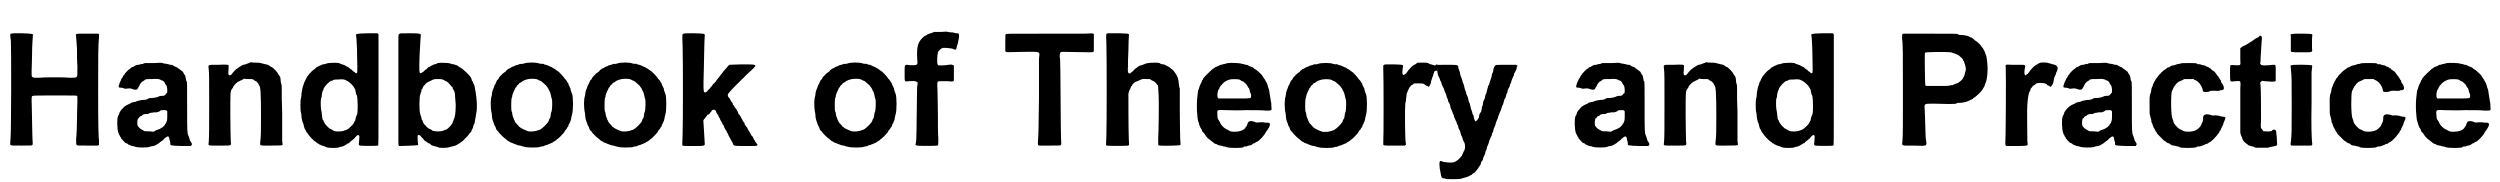 <?xml version='1.0' encoding='utf-8'?>
<svg xmlns="http://www.w3.org/2000/svg" xmlns:xlink="http://www.w3.org/1999/xlink" width="576px" height="42px" viewBox="0 0 5761 422" version="1.1">
<defs>
<path id="gl3077" d="M 12 9 C 10 10 10 12 12 26 C 13 40 13 241 11 253 C 10 267 10 266 12 267 C 13 268 18 268 37 268 C 60 268 60 268 61 267 C 63 265 63 267 62 253 C 62 249 61 229 61 210 C 61 192 60 171 60 166 C 60 155 60 153 63 153 C 63 152 86 152 114 152 C 162 152 164 152 165 153 C 166 154 166 154 166 165 C 166 170 165 190 165 208 C 165 226 164 246 163 252 C 163 267 163 265 165 267 C 166 268 166 268 188 268 C 201 268 211 268 212 268 C 213 268 214 268 215 267 C 215 267 216 266 216 266 C 216 263 216 260 216 257 C 215 250 214 228 214 147 C 214 51 214 41 216 16 C 216 15 216 12 216 10 C 216 10 215 10 214 9 C 213 9 210 9 189 9 C 160 9 162 8 163 16 C 163 19 164 31 165 43 C 165 54 165 73 166 85 C 166 108 166 108 164 109 C 162 111 162 111 147 111 C 139 110 124 110 113 110 C 102 110 87 110 79 111 C 58 111 60 112 60 94 C 60 88 61 71 61 57 C 61 33 63 15 63 12 C 64 11 63 10 61 10 C 59 8 16 7 12 9 z" fill="black"/><!-- width=226 height=275 -->
<path id="gl3078" d="M 72 3 C 71 3 69 4 68 4 C 67 5 66 6 64 5 C 63 5 61 6 60 6 C 58 7 57 7 55 7 C 52 7 48 9 47 10 C 47 10 45 11 44 12 C 42 12 40 13 40 13 C 40 14 38 15 37 16 C 33 18 28 24 25 27 C 25 28 24 30 23 30 C 23 30 22 31 21 33 C 21 34 19 36 19 37 C 18 38 16 40 16 42 C 15 44 14 47 13 48 C 13 49 12 52 11 54 C 10 59 10 60 16 60 C 19 60 21 61 22 61 C 23 62 24 63 31 62 C 37 61 39 62 42 63 C 49 66 54 65 55 61 C 55 60 57 59 57 58 C 58 57 58 55 59 54 C 60 51 65 45 67 45 C 68 45 69 43 70 43 C 72 40 75 40 88 40 C 100 39 105 40 108 42 C 108 43 110 43 111 43 C 115 45 117 47 118 51 C 119 52 120 54 121 55 C 122 57 123 60 123 67 C 123 72 123 72 121 73 C 120 75 118 76 118 77 C 115 79 113 79 109 79 C 106 79 104 80 102 81 C 100 82 93 84 84 84 C 81 84 79 85 78 86 C 77 87 75 87 72 88 C 64 88 56 90 53 91 C 52 92 49 93 47 93 C 43 94 40 94 38 96 C 37 97 35 98 34 98 C 32 99 30 100 28 101 C 27 102 25 103 25 103 C 24 103 18 110 16 112 C 16 112 15 114 14 115 C 13 116 12 118 12 120 C 12 121 10 124 9 126 C 6 133 7 158 10 165 C 11 167 12 170 13 171 C 13 172 14 174 15 174 C 15 174 16 175 16 177 C 17 178 21 183 25 187 C 26 187 28 189 30 189 C 31 190 33 192 34 192 C 36 193 39 194 41 195 C 43 195 48 196 50 197 C 56 199 77 199 82 197 C 84 196 88 195 91 195 C 94 194 97 193 98 192 C 99 191 101 190 103 189 C 105 188 106 187 106 186 C 107 186 108 185 109 184 C 110 184 114 181 116 178 C 124 171 127 171 128 179 C 128 181 129 184 130 186 C 130 187 130 189 130 190 C 130 194 131 194 156 195 C 163 195 171 195 178 195 C 178 194 179 194 179 193 C 181 192 180 189 178 186 C 177 185 175 182 175 180 C 174 177 173 173 172 171 C 169 165 169 160 169 106 C 169 57 169 48 168 45 C 167 45 166 42 166 39 C 165 36 165 33 165 33 C 164 32 159 24 159 23 C 156 21 151 17 151 17 C 151 17 150 16 148 15 C 147 14 145 12 143 12 C 141 11 138 10 137 9 C 135 7 134 7 132 7 C 130 7 128 7 127 6 C 126 6 123 5 122 5 C 121 5 118 4 115 4 C 111 2 111 2 93 3 C 83 3 73 3 72 3 M 121 113 C 122 114 123 114 123 115 C 123 118 123 123 123 126 C 123 136 122 138 121 139 C 121 141 120 143 118 144 C 118 146 117 147 116 148 C 115 148 114 149 114 150 C 114 150 112 151 112 152 C 111 152 109 153 108 154 C 107 155 105 156 104 156 C 102 157 99 158 96 159 C 95 160 93 161 91 162 C 88 162 85 161 81 161 C 72 161 71 161 69 160 C 68 159 66 158 64 157 C 61 156 55 150 54 147 C 53 142 54 131 56 131 C 57 131 58 130 58 129 C 59 127 61 126 61 126 C 63 126 64 125 65 124 C 66 122 70 121 75 121 C 77 121 79 121 80 120 C 81 119 84 118 86 118 C 88 118 90 118 91 117 C 93 117 96 117 99 117 C 103 116 105 115 106 114 C 108 112 109 112 114 112 C 116 112 119 112 119 112 C 120 112 121 112 121 113 z" fill="black"/><!-- width=192 height=210 -->
<path id="gl3328" d="M 101 19 C 97 21 93 22 91 22 C 90 22 88 23 87 24 C 87 24 85 25 82 27 C 81 28 78 29 78 30 C 78 30 77 31 76 31 C 73 33 65 42 63 45 C 62 46 60 47 58 46 C 56 45 56 42 57 32 C 57 27 57 24 57 23 C 56 22 54 21 33 22 C 7 22 10 21 11 33 C 12 40 12 55 12 108 C 12 171 12 187 11 201 C 10 210 7 209 36 209 C 66 209 63 210 62 199 C 62 195 61 169 61 141 C 61 87 61 84 64 79 C 65 78 66 76 67 75 C 68 70 77 61 82 60 C 83 59 86 58 88 57 C 90 56 91 55 93 54 C 96 55 99 55 102 55 C 111 55 112 55 114 56 C 115 57 117 58 118 59 C 120 60 122 61 122 61 C 122 62 123 63 124 63 C 124 64 126 65 126 66 C 126 67 127 69 128 70 C 131 73 132 90 132 142 C 132 176 132 188 130 202 C 130 210 128 209 155 209 C 178 209 181 209 182 207 C 182 207 182 202 181 199 C 181 194 181 168 181 132 C 180 112 180 93 180 73 C 180 69 179 66 178 63 C 177 51 177 51 175 48 C 174 47 173 45 172 44 C 171 40 160 28 156 27 C 154 26 152 25 151 24 C 149 22 147 22 144 21 C 141 21 137 19 135 19 C 132 18 130 17 120 17 C 116 17 112 17 108 16 C 106 18 103 18 101 19 z" fill="black"/><!-- width=190 height=216 -->
<path id="gl3329" d="M 159 1 C 133 2 133 2 133 6 C 135 13 136 62 136 80 C 136 91 136 91 135 93 C 134 94 134 94 132 93 C 132 93 130 92 130 91 C 130 91 129 91 128 90 C 127 89 125 88 125 88 C 125 87 124 86 123 85 C 121 85 120 84 118 82 C 117 81 115 79 114 79 C 112 78 111 78 110 77 C 109 76 105 74 98 72 C 97 72 95 71 94 70 C 91 69 70 69 65 71 C 63 72 59 73 56 73 C 52 75 49 76 47 77 C 45 78 44 79 43 79 C 43 79 42 80 40 81 C 39 82 37 84 37 84 C 29 89 19 101 17 107 C 16 108 15 111 15 112 C 14 112 13 115 12 118 C 12 120 10 123 10 124 C 9 126 9 130 7 138 C 7 144 6 151 5 153 C 4 157 4 177 5 183 C 6 185 7 192 7 197 C 9 205 9 207 10 208 C 11 210 12 213 12 215 C 13 217 13 220 14 222 C 15 222 16 225 17 227 C 18 229 19 231 19 231 C 20 231 21 232 21 233 C 23 237 35 250 39 252 C 40 253 41 253 42 254 C 42 255 43 256 45 256 C 47 258 49 259 50 259 C 51 260 54 261 57 262 C 59 262 63 264 65 265 C 70 267 91 267 94 265 C 95 264 97 264 97 264 C 100 264 108 261 109 259 C 110 259 112 258 114 256 C 116 256 118 255 118 254 C 118 253 120 252 121 251 C 124 249 130 244 132 241 C 135 237 139 235 140 238 C 141 240 141 239 140 252 C 139 259 139 260 142 261 C 145 262 183 262 184 261 C 185 261 185 250 185 132 C 185 89 185 46 185 3 C 184 3 184 3 184 2 C 183 1 182 1 182 1 C 181 1 171 1 159 1 M 105 108 C 109 109 116 113 118 115 C 125 121 127 124 128 126 C 129 127 130 129 130 130 C 131 130 132 133 132 136 C 133 139 133 143 135 145 C 137 153 138 184 135 190 C 134 191 133 195 132 198 C 132 201 131 204 130 204 C 130 205 129 207 128 208 C 127 211 126 212 121 217 C 117 221 114 223 112 224 C 110 225 107 226 106 226 C 102 229 85 229 82 227 C 79 225 78 225 75 223 C 70 222 60 210 59 207 C 58 205 58 204 57 202 C 55 201 55 198 54 190 C 54 187 53 181 52 177 C 51 168 51 157 52 152 C 53 151 54 146 54 142 C 55 136 56 133 57 133 C 57 133 58 131 58 129 C 61 123 70 113 76 111 C 77 111 79 111 79 110 C 82 108 84 108 93 108 C 99 107 103 108 105 108 z" fill="black"/><!-- width=218 height=300 -->
<path id="gl3330" d="M 39 3 C 37 4 37 4 37 15 C 37 27 37 235 37 249 C 37 259 37 261 39 262 C 42 262 80 261 82 260 C 82 260 82 259 83 259 C 83 257 82 255 82 252 C 81 238 81 235 86 237 C 88 238 89 239 90 241 C 92 243 94 244 97 249 C 99 250 102 252 103 253 C 105 255 107 256 109 256 C 110 257 112 258 112 259 C 114 261 120 262 123 263 C 124 263 127 264 129 265 C 133 267 151 267 157 264 C 160 264 164 262 166 262 C 169 261 172 260 173 259 C 174 258 177 257 178 256 C 178 256 180 255 181 254 C 182 253 184 252 185 251 C 186 250 187 250 187 249 C 188 249 189 248 189 247 C 191 246 201 235 201 234 C 201 233 202 232 203 232 C 204 231 205 229 206 228 C 207 226 207 223 208 223 C 209 222 210 219 210 217 C 211 214 212 211 213 210 C 214 208 214 207 214 205 C 215 199 217 191 217 187 C 220 178 219 155 216 138 C 214 129 214 124 213 122 C 212 120 211 117 210 116 C 210 114 208 111 207 110 C 207 108 206 107 206 106 C 206 102 186 82 178 79 C 177 78 175 77 174 76 C 173 75 170 75 166 73 C 163 73 159 72 157 71 C 152 69 131 69 128 70 C 127 71 123 73 120 73 C 115 75 113 76 112 77 C 111 78 109 79 108 79 C 107 79 105 81 105 81 C 104 82 102 84 101 85 C 99 85 98 87 97 88 C 97 89 94 90 90 93 C 85 95 85 91 86 54 C 87 41 88 12 89 6 C 89 2 88 1 63 1 C 40 1 40 1 39 3 M 142 109 C 143 110 145 111 147 112 C 150 112 157 120 159 123 C 160 124 160 125 162 125 C 162 126 163 127 163 129 C 163 130 165 132 166 134 C 167 137 168 139 168 144 C 168 147 169 153 169 157 C 171 170 169 196 165 201 C 165 202 164 205 163 206 C 163 211 152 222 148 224 C 147 224 144 225 142 226 C 136 229 121 229 115 226 C 115 225 112 224 111 223 C 109 223 103 219 101 216 C 100 215 99 213 97 212 C 96 211 95 208 94 207 C 94 205 93 204 93 203 C 91 202 91 201 90 195 C 89 193 88 190 88 189 C 85 184 85 147 88 142 C 88 141 89 138 90 136 C 90 133 91 130 92 130 C 93 129 94 127 94 125 C 96 123 97 122 100 118 C 103 115 107 113 112 111 C 119 107 120 107 130 107 C 138 107 139 108 142 109 z" fill="black"/><!-- width=228 height=300 -->
<path id="gl3331" d="M 90 9 C 87 10 84 10 83 10 C 82 10 81 10 80 10 C 79 11 77 12 75 12 C 73 13 70 13 69 14 C 68 15 66 16 64 16 C 62 17 60 18 59 19 C 58 19 56 21 54 21 C 53 22 51 24 50 24 C 49 25 48 27 48 27 C 48 27 45 29 41 32 C 33 40 32 41 31 44 C 30 46 29 47 28 47 C 28 47 27 48 26 51 C 25 53 24 55 24 56 C 23 57 22 59 21 61 C 21 63 19 66 19 67 C 18 69 17 72 16 76 C 16 79 15 83 15 84 C 12 91 12 112 15 124 C 15 126 16 131 16 135 C 17 139 18 143 19 145 C 20 147 21 150 21 151 C 22 153 23 155 24 156 C 24 157 25 160 26 162 C 27 163 28 165 28 165 C 30 165 30 166 31 168 C 33 171 45 183 48 184 C 49 186 51 186 51 187 C 51 187 52 188 54 189 C 55 189 57 190 59 192 C 60 192 63 193 65 194 C 67 195 69 196 70 196 C 72 197 77 199 81 199 C 86 201 91 202 92 202 C 96 204 124 204 127 202 C 129 201 130 201 131 201 C 132 201 134 201 136 200 C 137 199 139 198 141 198 C 142 198 145 197 146 196 C 147 196 150 195 151 194 C 153 193 155 193 156 192 C 156 192 157 190 159 190 C 161 189 163 187 165 186 C 165 185 166 184 167 184 C 168 184 170 181 174 178 C 181 170 183 169 184 166 C 184 165 186 163 186 163 C 187 162 189 160 189 159 C 190 157 191 156 191 156 C 192 156 193 153 193 151 C 195 148 196 146 196 145 C 197 144 198 141 199 137 C 199 133 201 129 201 127 C 204 120 204 85 201 79 C 200 77 199 73 198 71 C 198 68 197 65 196 64 C 195 63 195 61 193 58 C 193 57 192 54 192 54 C 191 54 190 52 189 50 C 188 48 187 47 186 46 C 186 46 185 45 184 44 C 183 42 180 38 175 33 C 170 28 169 27 167 26 C 166 25 165 25 164 24 C 164 24 162 22 160 21 C 159 21 156 19 155 18 C 154 18 153 17 153 17 C 152 17 150 16 148 15 C 147 14 143 13 141 12 C 138 12 136 11 135 10 C 134 10 133 9 131 10 C 130 10 127 9 125 9 C 120 6 96 6 90 9 M 118 45 C 120 46 122 46 123 47 C 123 47 125 48 127 49 C 129 49 131 51 132 52 C 136 55 142 61 142 61 C 142 62 143 63 144 64 C 145 65 146 67 147 69 C 147 70 148 72 149 73 C 150 75 151 77 152 82 C 153 85 153 89 154 90 C 156 94 155 114 154 119 C 153 121 152 124 152 126 C 151 132 151 135 149 137 C 148 138 147 140 147 142 C 145 147 133 159 127 162 C 127 162 125 163 124 163 C 118 166 103 168 97 165 C 90 162 85 160 84 159 C 82 158 81 157 80 156 C 79 156 78 155 78 155 C 78 154 77 153 75 151 C 71 147 69 145 68 141 C 67 140 66 138 66 136 C 65 135 64 132 63 128 C 63 124 62 120 61 120 C 60 118 60 94 61 90 C 62 88 63 84 63 82 C 64 79 65 76 66 74 C 67 72 68 70 69 68 C 69 67 70 64 72 64 C 72 63 73 62 73 61 C 73 61 74 60 75 59 C 76 58 78 57 78 56 C 78 55 79 55 80 54 C 81 54 83 52 84 52 C 84 51 91 47 96 46 C 101 44 113 44 118 45 z" fill="black"/><!-- width=216 height=211 -->
<path id="gl3331" d="M 90 9 C 87 10 84 10 83 10 C 82 10 81 10 80 10 C 79 11 77 12 75 12 C 73 13 70 13 69 14 C 68 15 66 16 64 16 C 62 17 60 18 59 19 C 58 19 56 21 54 21 C 53 22 51 24 50 24 C 49 25 48 27 48 27 C 48 27 45 29 41 32 C 33 40 32 41 31 44 C 30 46 29 47 28 47 C 28 47 27 48 26 51 C 25 53 24 55 24 56 C 23 57 22 59 21 61 C 21 63 19 66 19 67 C 18 69 17 72 16 76 C 16 79 15 83 15 84 C 12 91 12 112 15 124 C 15 126 16 131 16 135 C 17 139 18 143 19 145 C 20 147 21 150 21 151 C 22 153 23 155 24 156 C 24 157 25 160 26 162 C 27 163 28 165 28 165 C 30 165 30 166 31 168 C 33 171 45 183 48 184 C 49 186 51 186 51 187 C 51 187 52 188 54 189 C 55 189 57 190 59 192 C 60 192 63 193 65 194 C 67 195 69 196 70 196 C 72 197 77 199 81 199 C 86 201 91 202 92 202 C 96 204 124 204 127 202 C 129 201 130 201 131 201 C 132 201 134 201 136 200 C 137 199 139 198 141 198 C 142 198 145 197 146 196 C 147 196 150 195 151 194 C 153 193 155 193 156 192 C 156 192 157 190 159 190 C 161 189 163 187 165 186 C 165 185 166 184 167 184 C 168 184 170 181 174 178 C 181 170 183 169 184 166 C 184 165 186 163 186 163 C 187 162 189 160 189 159 C 190 157 191 156 191 156 C 192 156 193 153 193 151 C 195 148 196 146 196 145 C 197 144 198 141 199 137 C 199 133 201 129 201 127 C 204 120 204 85 201 79 C 200 77 199 73 198 71 C 198 68 197 65 196 64 C 195 63 195 61 193 58 C 193 57 192 54 192 54 C 191 54 190 52 189 50 C 188 48 187 47 186 46 C 186 46 185 45 184 44 C 183 42 180 38 175 33 C 170 28 169 27 167 26 C 166 25 165 25 164 24 C 164 24 162 22 160 21 C 159 21 156 19 155 18 C 154 18 153 17 153 17 C 152 17 150 16 148 15 C 147 14 143 13 141 12 C 138 12 136 11 135 10 C 134 10 133 9 131 10 C 130 10 127 9 125 9 C 120 6 96 6 90 9 M 118 45 C 120 46 122 46 123 47 C 123 47 125 48 127 49 C 129 49 131 51 132 52 C 136 55 142 61 142 61 C 142 62 143 63 144 64 C 145 65 146 67 147 69 C 147 70 148 72 149 73 C 150 75 151 77 152 82 C 153 85 153 89 154 90 C 156 94 155 114 154 119 C 153 121 152 124 152 126 C 151 132 151 135 149 137 C 148 138 147 140 147 142 C 145 147 133 159 127 162 C 127 162 125 163 124 163 C 118 166 103 168 97 165 C 90 162 85 160 84 159 C 82 158 81 157 80 156 C 79 156 78 155 78 155 C 78 154 77 153 75 151 C 71 147 69 145 68 141 C 67 140 66 138 66 136 C 65 135 64 132 63 128 C 63 124 62 120 61 120 C 60 118 60 94 61 90 C 62 88 63 84 63 82 C 64 79 65 76 66 74 C 67 72 68 70 69 68 C 69 67 70 64 72 64 C 72 63 73 62 73 61 C 73 61 74 60 75 59 C 76 58 78 57 78 56 C 78 55 79 55 80 54 C 81 54 83 52 84 52 C 84 51 91 47 96 46 C 101 44 113 44 118 45 z" fill="black"/><!-- width=216 height=211 -->
<path id="gl3332" d="M 57 2 C 54 3 54 4 55 30 C 56 62 56 205 55 235 C 54 259 54 260 55 261 C 57 262 60 262 80 262 C 109 262 107 262 106 252 C 106 246 103 207 103 203 C 103 202 104 201 108 196 C 111 193 112 191 112 190 C 112 190 114 189 115 189 C 117 188 118 187 118 186 C 118 186 119 184 120 184 C 120 184 121 183 122 181 C 123 179 124 178 127 178 C 131 178 132 180 133 184 C 134 186 135 188 136 189 C 136 189 138 190 138 193 C 139 195 140 197 141 198 C 141 198 142 199 142 201 C 143 202 144 205 145 206 C 146 207 147 209 147 210 C 148 212 148 213 150 214 C 150 215 151 217 152 220 C 153 222 154 223 154 224 C 155 225 156 226 157 228 C 157 231 159 232 159 232 C 160 233 160 235 161 237 C 162 238 163 240 163 241 C 164 242 165 244 166 246 C 167 248 168 250 168 250 C 169 251 170 253 171 255 C 173 262 172 262 202 262 C 225 262 226 262 227 261 C 229 259 229 259 227 257 C 226 256 225 254 224 253 C 223 252 222 250 222 249 C 221 248 219 246 219 244 C 218 242 217 240 217 240 C 216 240 215 238 214 237 C 212 232 208 227 207 225 C 207 224 205 222 205 220 C 204 219 202 217 202 217 C 201 216 201 214 199 213 C 199 211 198 209 198 208 C 196 207 194 204 190 195 C 189 193 187 191 187 190 C 186 190 185 189 184 187 C 184 186 183 184 183 183 C 182 182 181 180 180 178 C 180 177 178 175 178 175 C 177 175 176 172 175 171 C 174 169 173 167 172 167 C 172 167 171 165 171 163 C 170 162 168 159 167 158 C 166 156 165 154 165 154 C 165 153 164 152 163 151 C 160 148 159 145 160 142 C 160 141 169 130 194 106 C 196 105 198 102 198 102 C 200 100 206 94 216 85 C 228 73 229 73 191 73 C 181 73 172 74 163 74 C 162 75 161 76 160 77 C 159 79 157 80 157 81 C 157 81 156 82 154 84 C 153 86 150 88 149 90 C 148 91 145 96 142 99 C 140 102 138 105 137 105 C 137 106 136 107 135 108 C 135 108 133 109 133 111 C 132 112 131 114 130 114 C 130 114 129 115 129 116 C 128 117 127 118 126 118 C 126 118 125 120 124 121 C 123 123 123 124 122 124 C 121 124 120 125 120 126 C 119 127 118 129 117 130 C 115 131 114 133 113 134 C 110 138 106 139 105 137 C 103 135 103 123 104 90 C 104 78 105 57 105 43 C 105 28 106 14 106 11 C 107 1 109 2 81 1 C 69 1 58 1 57 2 z" fill="black"/><!-- width=235 height=295 -->
<path id="gl3331" d="M 90 9 C 87 10 84 10 83 10 C 82 10 81 10 80 10 C 79 11 77 12 75 12 C 73 13 70 13 69 14 C 68 15 66 16 64 16 C 62 17 60 18 59 19 C 58 19 56 21 54 21 C 53 22 51 24 50 24 C 49 25 48 27 48 27 C 48 27 45 29 41 32 C 33 40 32 41 31 44 C 30 46 29 47 28 47 C 28 47 27 48 26 51 C 25 53 24 55 24 56 C 23 57 22 59 21 61 C 21 63 19 66 19 67 C 18 69 17 72 16 76 C 16 79 15 83 15 84 C 12 91 12 112 15 124 C 15 126 16 131 16 135 C 17 139 18 143 19 145 C 20 147 21 150 21 151 C 22 153 23 155 24 156 C 24 157 25 160 26 162 C 27 163 28 165 28 165 C 30 165 30 166 31 168 C 33 171 45 183 48 184 C 49 186 51 186 51 187 C 51 187 52 188 54 189 C 55 189 57 190 59 192 C 60 192 63 193 65 194 C 67 195 69 196 70 196 C 72 197 77 199 81 199 C 86 201 91 202 92 202 C 96 204 124 204 127 202 C 129 201 130 201 131 201 C 132 201 134 201 136 200 C 137 199 139 198 141 198 C 142 198 145 197 146 196 C 147 196 150 195 151 194 C 153 193 155 193 156 192 C 156 192 157 190 159 190 C 161 189 163 187 165 186 C 165 185 166 184 167 184 C 168 184 170 181 174 178 C 181 170 183 169 184 166 C 184 165 186 163 186 163 C 187 162 189 160 189 159 C 190 157 191 156 191 156 C 192 156 193 153 193 151 C 195 148 196 146 196 145 C 197 144 198 141 199 137 C 199 133 201 129 201 127 C 204 120 204 85 201 79 C 200 77 199 73 198 71 C 198 68 197 65 196 64 C 195 63 195 61 193 58 C 193 57 192 54 192 54 C 191 54 190 52 189 50 C 188 48 187 47 186 46 C 186 46 185 45 184 44 C 183 42 180 38 175 33 C 170 28 169 27 167 26 C 166 25 165 25 164 24 C 164 24 162 22 160 21 C 159 21 156 19 155 18 C 154 18 153 17 153 17 C 152 17 150 16 148 15 C 147 14 143 13 141 12 C 138 12 136 11 135 10 C 134 10 133 9 131 10 C 130 10 127 9 125 9 C 120 6 96 6 90 9 M 118 45 C 120 46 122 46 123 47 C 123 47 125 48 127 49 C 129 49 131 51 132 52 C 136 55 142 61 142 61 C 142 62 143 63 144 64 C 145 65 146 67 147 69 C 147 70 148 72 149 73 C 150 75 151 77 152 82 C 153 85 153 89 154 90 C 156 94 155 114 154 119 C 153 121 152 124 152 126 C 151 132 151 135 149 137 C 148 138 147 140 147 142 C 145 147 133 159 127 162 C 127 162 125 163 124 163 C 118 166 103 168 97 165 C 90 162 85 160 84 159 C 82 158 81 157 80 156 C 79 156 78 155 78 155 C 78 154 77 153 75 151 C 71 147 69 145 68 141 C 67 140 66 138 66 136 C 65 135 64 132 63 128 C 63 124 62 120 61 120 C 60 118 60 94 61 90 C 62 88 63 84 63 82 C 64 79 65 76 66 74 C 67 72 68 70 69 68 C 69 67 70 64 72 64 C 72 63 73 62 73 61 C 73 61 74 60 75 59 C 76 58 78 57 78 56 C 78 55 79 55 80 54 C 81 54 83 52 84 52 C 84 51 91 47 96 46 C 101 44 113 44 118 45 z" fill="black"/><!-- width=216 height=211 -->
<path id="gl3333" d="M 99 34 C 89 34 84 34 83 34 C 82 35 78 36 75 37 C 70 39 68 39 66 41 C 64 42 63 43 62 43 C 61 43 59 46 56 48 C 45 59 43 69 44 95 C 45 103 45 108 44 108 C 43 111 40 111 28 111 C 14 109 15 108 15 129 C 15 151 14 149 25 148 C 39 147 42 148 43 150 C 44 150 45 150 45 151 C 45 154 45 157 44 160 C 44 166 43 194 43 223 C 43 252 42 279 42 282 C 42 285 41 289 41 291 C 41 293 40 294 40 295 C 41 296 42 296 43 297 C 45 298 88 298 91 297 C 93 297 93 295 93 280 C 92 273 92 247 92 225 C 92 202 91 177 91 168 C 90 147 90 148 99 148 C 102 148 109 148 115 148 C 125 149 126 149 127 148 C 128 147 129 147 129 147 C 129 141 129 135 129 129 C 129 123 129 118 129 112 C 129 111 127 111 127 111 C 124 109 124 109 109 111 C 93 112 92 112 91 108 C 90 105 90 91 92 81 C 93 78 99 72 103 71 C 107 70 124 72 127 73 C 133 77 135 75 136 67 C 137 64 138 61 138 61 C 138 60 141 48 141 45 C 141 39 141 37 136 37 C 134 37 132 37 130 36 C 129 36 127 35 126 35 C 123 35 121 35 115 34 C 115 33 107 33 99 34 z" fill="black"/><!-- width=148 height=304 -->
<path id="gl3334" d="M 192 78 C 181 78 138 78 93 78 C 18 78 13 78 12 79 C 10 79 10 81 10 99 C 10 106 10 112 10 119 C 11 119 12 120 12 120 C 13 121 16 121 55 120 C 93 120 90 118 88 136 C 88 144 88 177 88 228 C 87 292 87 310 86 321 C 85 336 85 336 89 337 C 90 337 101 337 114 337 C 136 337 137 337 138 336 C 140 334 140 336 139 319 C 139 313 138 274 138 225 C 138 179 137 141 137 140 C 137 139 137 135 136 131 C 136 122 137 121 141 120 C 143 120 194 121 206 121 C 211 121 212 121 213 120 C 214 120 214 120 215 119 C 215 112 215 106 215 99 C 215 93 215 86 215 79 C 215 79 214 79 214 78 C 212 77 211 77 192 78 z" fill="black"/><!-- width=226 height=344 -->
<path id="gl3335" d="M 32 1 C 27 2 27 1 28 23 C 29 48 29 215 28 240 C 27 259 27 259 28 261 C 30 262 78 262 79 261 C 81 259 81 259 80 247 C 79 228 79 147 79 141 C 81 135 81 132 82 132 C 82 132 83 130 84 128 C 85 126 85 123 87 123 C 87 122 88 120 89 119 C 90 118 90 117 91 117 C 92 117 93 115 94 114 C 96 114 99 112 102 111 C 111 107 111 106 120 107 C 123 107 126 107 129 107 C 130 108 132 109 133 110 C 139 112 142 115 144 118 C 145 119 146 121 147 121 C 148 123 148 130 149 145 C 150 161 149 229 148 244 C 148 261 147 261 152 261 C 157 262 198 261 199 260 C 200 259 200 258 199 248 C 199 241 198 218 198 184 C 198 152 198 131 198 129 C 197 127 196 123 196 120 C 195 106 192 99 188 94 C 187 93 186 91 186 91 C 185 88 176 81 173 79 C 172 79 171 78 169 77 C 168 76 165 75 161 73 C 157 73 153 72 151 70 C 144 68 120 69 115 73 C 114 73 112 74 110 75 C 108 75 106 76 105 76 C 104 77 102 78 100 79 C 99 81 97 82 96 82 C 96 83 94 84 93 85 C 92 85 91 86 91 87 C 91 88 90 88 89 89 C 88 90 87 91 85 92 C 84 94 84 94 82 94 C 78 94 77 91 78 78 C 78 73 78 57 79 41 C 79 25 80 10 80 8 C 81 1 82 2 56 1 C 44 1 33 1 32 1 z" fill="black"/><!-- width=207 height=285 -->
<path id="gl3336" d="M 89 9 C 87 9 85 10 84 10 C 83 11 81 11 80 11 C 79 11 77 12 76 12 C 75 13 73 13 71 13 C 69 14 67 15 66 16 C 64 16 62 18 60 18 C 58 19 57 20 56 21 C 56 21 55 22 54 22 C 52 24 50 25 42 33 C 36 39 33 42 31 45 C 31 46 30 48 30 48 C 29 48 28 50 28 52 C 27 54 25 57 25 58 C 24 59 23 61 23 63 C 22 65 21 68 21 69 C 19 73 19 74 18 84 C 15 105 17 137 20 145 C 21 147 22 150 22 152 C 23 154 24 157 25 159 C 27 161 28 163 28 164 C 28 165 28 166 29 167 C 30 168 31 170 33 171 C 37 178 40 182 47 187 C 51 190 58 196 59 196 C 60 196 62 196 64 198 C 66 199 69 200 71 200 C 73 200 75 201 76 201 C 76 202 78 202 79 202 C 81 202 84 203 87 204 C 93 206 120 206 124 204 C 125 202 127 202 128 202 C 130 202 131 202 132 202 C 132 201 135 201 136 200 C 140 200 142 199 144 198 C 145 196 148 195 148 195 C 150 195 151 194 152 193 C 153 192 154 192 156 191 C 161 189 174 175 176 169 C 177 168 178 166 178 166 C 179 166 180 163 181 162 C 182 160 184 157 184 157 C 187 151 186 147 181 147 C 180 147 177 147 175 147 C 172 146 170 146 163 146 C 155 147 154 147 150 145 C 143 142 136 143 135 147 C 134 148 133 150 133 152 C 132 153 132 155 131 156 C 130 156 129 157 129 159 C 124 165 115 168 104 168 C 96 168 93 167 91 165 C 90 165 88 164 87 163 C 83 162 76 156 74 153 C 73 152 72 150 72 150 C 71 149 70 147 70 146 C 69 145 68 142 67 141 C 65 139 64 137 64 128 C 63 117 63 117 83 118 C 91 118 112 119 130 118 C 148 118 169 118 175 119 C 191 119 190 120 189 109 C 189 105 189 100 188 99 C 187 94 187 90 185 80 C 184 75 184 70 183 69 C 182 67 181 64 181 63 C 180 58 178 55 178 54 C 177 54 177 52 176 51 C 175 49 174 48 174 47 C 173 46 172 45 171 43 C 169 39 167 36 159 29 C 156 26 153 24 151 23 C 150 22 148 21 148 21 C 148 20 146 19 144 18 C 142 18 139 16 138 16 C 137 15 135 14 132 13 C 130 13 127 13 127 12 C 126 12 124 11 123 11 C 122 11 120 11 118 10 C 115 9 97 8 89 9 M 114 47 C 115 47 117 48 118 49 C 118 49 120 50 121 51 C 123 51 124 52 126 53 C 126 54 128 56 130 57 C 132 59 133 61 134 63 C 135 64 135 66 136 66 C 137 66 138 69 139 73 C 139 75 140 78 141 79 C 142 81 142 83 142 85 C 142 91 145 91 103 91 C 91 91 79 91 66 91 C 66 90 66 90 65 89 C 63 87 64 74 67 70 C 68 70 69 67 69 66 C 70 64 71 63 72 61 C 73 60 75 59 75 58 C 75 57 76 57 77 56 C 78 55 79 54 79 54 C 81 52 88 48 93 47 C 95 46 111 46 114 47 z" fill="black"/><!-- width=198 height=213 -->
<path id="gl3331" d="M 90 9 C 87 10 84 10 83 10 C 82 10 81 10 80 10 C 79 11 77 12 75 12 C 73 13 70 13 69 14 C 68 15 66 16 64 16 C 62 17 60 18 59 19 C 58 19 56 21 54 21 C 53 22 51 24 50 24 C 49 25 48 27 48 27 C 48 27 45 29 41 32 C 33 40 32 41 31 44 C 30 46 29 47 28 47 C 28 47 27 48 26 51 C 25 53 24 55 24 56 C 23 57 22 59 21 61 C 21 63 19 66 19 67 C 18 69 17 72 16 76 C 16 79 15 83 15 84 C 12 91 12 112 15 124 C 15 126 16 131 16 135 C 17 139 18 143 19 145 C 20 147 21 150 21 151 C 22 153 23 155 24 156 C 24 157 25 160 26 162 C 27 163 28 165 28 165 C 30 165 30 166 31 168 C 33 171 45 183 48 184 C 49 186 51 186 51 187 C 51 187 52 188 54 189 C 55 189 57 190 59 192 C 60 192 63 193 65 194 C 67 195 69 196 70 196 C 72 197 77 199 81 199 C 86 201 91 202 92 202 C 96 204 124 204 127 202 C 129 201 130 201 131 201 C 132 201 134 201 136 200 C 137 199 139 198 141 198 C 142 198 145 197 146 196 C 147 196 150 195 151 194 C 153 193 155 193 156 192 C 156 192 157 190 159 190 C 161 189 163 187 165 186 C 165 185 166 184 167 184 C 168 184 170 181 174 178 C 181 170 183 169 184 166 C 184 165 186 163 186 163 C 187 162 189 160 189 159 C 190 157 191 156 191 156 C 192 156 193 153 193 151 C 195 148 196 146 196 145 C 197 144 198 141 199 137 C 199 133 201 129 201 127 C 204 120 204 85 201 79 C 200 77 199 73 198 71 C 198 68 197 65 196 64 C 195 63 195 61 193 58 C 193 57 192 54 192 54 C 191 54 190 52 189 50 C 188 48 187 47 186 46 C 186 46 185 45 184 44 C 183 42 180 38 175 33 C 170 28 169 27 167 26 C 166 25 165 25 164 24 C 164 24 162 22 160 21 C 159 21 156 19 155 18 C 154 18 153 17 153 17 C 152 17 150 16 148 15 C 147 14 143 13 141 12 C 138 12 136 11 135 10 C 134 10 133 9 131 10 C 130 10 127 9 125 9 C 120 6 96 6 90 9 M 118 45 C 120 46 122 46 123 47 C 123 47 125 48 127 49 C 129 49 131 51 132 52 C 136 55 142 61 142 61 C 142 62 143 63 144 64 C 145 65 146 67 147 69 C 147 70 148 72 149 73 C 150 75 151 77 152 82 C 153 85 153 89 154 90 C 156 94 155 114 154 119 C 153 121 152 124 152 126 C 151 132 151 135 149 137 C 148 138 147 140 147 142 C 145 147 133 159 127 162 C 127 162 125 163 124 163 C 118 166 103 168 97 165 C 90 162 85 160 84 159 C 82 158 81 157 80 156 C 79 156 78 155 78 155 C 78 154 77 153 75 151 C 71 147 69 145 68 141 C 67 140 66 138 66 136 C 65 135 64 132 63 128 C 63 124 62 120 61 120 C 60 118 60 94 61 90 C 62 88 63 84 63 82 C 64 79 65 76 66 74 C 67 72 68 70 69 68 C 69 67 70 64 72 64 C 72 63 73 62 73 61 C 73 61 74 60 75 59 C 76 58 78 57 78 56 C 78 55 79 55 80 54 C 81 54 83 52 84 52 C 84 51 91 47 96 46 C 101 44 113 44 118 45 z" fill="black"/><!-- width=216 height=211 -->
<path id="gl3337" d="M 132 36 C 130 37 129 37 129 38 C 128 39 126 40 124 41 C 122 42 120 43 118 45 C 112 51 108 56 107 58 C 106 60 105 61 105 61 C 105 61 103 62 102 63 C 97 67 95 63 97 49 C 99 40 100 41 76 40 C 57 40 55 40 54 41 C 54 42 53 42 52 42 C 52 45 52 48 52 51 C 53 64 53 218 52 222 C 52 229 50 228 78 228 C 86 228 94 228 102 228 C 102 228 103 227 103 227 C 105 226 105 225 104 222 C 102 208 102 139 103 130 C 104 128 105 123 105 119 C 106 109 106 106 108 104 C 108 103 109 101 110 99 C 111 97 112 95 112 94 C 114 93 115 91 115 91 C 115 90 117 88 118 88 C 120 87 122 86 122 85 C 122 84 126 84 133 84 C 142 84 144 84 147 86 C 148 87 150 88 151 89 C 153 90 154 90 156 91 C 156 91 156 92 157 93 C 157 92 157 91 158 91 C 160 89 163 83 163 78 C 164 76 165 72 166 69 C 168 66 168 63 168 63 C 168 62 169 60 170 58 C 171 55 171 55 174 55 C 177 55 178 53 178 48 C 180 43 178 41 177 40 C 175 40 172 42 172 43 C 171 43 171 43 170 42 C 169 42 166 41 163 40 C 160 40 157 38 156 37 C 152 36 151 36 142 36 C 138 36 133 36 132 36 z" fill="black"/><!-- width=186 height=235 -->
<path id="gl3584" d="M 28 32 C 25 34 27 52 30 58 C 31 59 32 62 33 64 C 33 66 34 68 35 69 C 36 70 37 73 37 75 C 38 77 39 80 40 82 C 41 83 42 86 43 88 C 43 90 44 93 45 94 C 46 96 47 99 48 101 C 48 103 49 106 50 108 C 51 109 52 112 52 114 C 52 116 54 118 55 120 C 55 121 57 124 57 126 C 57 128 58 132 59 133 C 60 135 61 138 62 140 C 63 142 63 144 64 145 C 65 147 66 149 66 152 C 67 154 69 157 69 159 C 70 160 71 162 72 165 C 72 167 73 169 74 170 C 75 171 76 174 76 177 C 77 179 78 182 79 183 C 79 184 81 187 81 189 C 82 192 82 195 83 195 C 84 196 85 199 86 203 C 87 205 87 207 88 208 C 92 213 93 226 88 232 C 88 232 87 235 86 237 C 85 238 84 241 84 242 C 82 243 81 244 81 245 C 79 247 75 252 72 253 C 72 253 70 255 69 255 C 66 257 60 258 51 257 C 42 256 40 256 37 254 C 32 252 31 257 33 273 C 34 275 34 280 35 283 C 36 291 38 294 42 294 C 43 294 45 294 46 295 C 48 296 76 296 81 295 C 85 294 90 292 95 291 C 98 290 100 289 102 288 C 103 287 105 286 106 286 C 107 286 108 285 109 283 C 111 282 112 281 113 281 C 114 280 123 270 123 268 C 123 268 124 267 126 264 C 127 263 128 261 128 259 C 128 258 129 256 130 254 C 132 253 133 250 133 248 C 133 246 135 244 135 243 C 136 241 137 239 138 236 C 138 234 139 230 140 229 C 141 228 142 225 142 222 C 143 220 144 217 145 215 C 146 213 147 210 147 208 C 148 206 149 203 150 201 C 151 199 152 196 153 195 C 153 193 154 190 154 190 C 155 189 156 186 157 183 C 157 180 159 177 159 176 C 160 174 161 172 162 169 C 162 167 163 164 164 162 C 165 160 166 157 167 155 C 168 153 168 150 169 148 C 170 147 171 145 171 143 C 172 141 173 138 174 137 C 175 135 175 133 176 130 C 177 129 177 126 178 125 C 179 124 180 120 181 117 C 181 114 183 111 183 110 C 184 109 186 106 186 103 C 187 100 188 96 189 96 C 189 95 190 92 190 90 C 192 87 192 85 193 84 C 194 83 195 81 195 78 C 196 76 197 73 198 72 C 198 70 199 67 200 65 C 201 63 202 60 203 58 C 204 57 205 54 205 51 C 207 49 208 46 209 44 C 210 42 211 40 211 39 C 211 39 211 37 211 36 C 212 35 213 34 213 33 C 212 33 211 33 211 32 C 210 31 210 31 209 31 C 202 31 194 31 186 31 C 172 31 162 31 162 32 C 160 33 158 37 157 42 C 157 45 156 48 155 50 C 154 51 153 54 153 57 C 153 59 151 63 151 64 C 150 66 149 70 148 73 C 147 75 147 79 145 79 C 145 81 144 84 143 87 C 142 91 141 94 141 96 C 140 97 139 100 138 103 C 138 106 137 109 136 111 C 135 112 134 115 133 118 C 133 122 132 125 132 126 C 130 127 130 130 130 133 C 129 139 129 139 127 142 C 126 142 125 145 124 148 C 124 153 123 154 121 157 C 120 158 119 160 118 160 C 116 164 114 162 112 154 C 112 153 111 150 111 148 C 109 147 109 144 108 142 C 108 139 106 136 106 135 C 105 135 105 131 104 128 C 103 124 102 121 102 120 C 100 118 100 115 99 112 C 99 109 97 105 97 104 C 96 103 95 100 94 97 C 94 96 93 92 92 90 C 91 88 90 85 90 84 C 90 83 89 79 88 76 C 87 73 85 70 85 67 C 84 66 84 63 83 61 C 82 60 81 55 80 53 C 80 50 79 46 78 45 C 78 44 76 40 76 38 C 75 31 76 31 49 31 C 30 31 29 31 28 32 z" fill="black"/><!-- width=222 height=303 -->
<path id="gl3078" d="M 72 3 C 71 3 69 4 68 4 C 67 5 66 6 64 5 C 63 5 61 6 60 6 C 58 7 57 7 55 7 C 52 7 48 9 47 10 C 47 10 45 11 44 12 C 42 12 40 13 40 13 C 40 14 38 15 37 16 C 33 18 28 24 25 27 C 25 28 24 30 23 30 C 23 30 22 31 21 33 C 21 34 19 36 19 37 C 18 38 16 40 16 42 C 15 44 14 47 13 48 C 13 49 12 52 11 54 C 10 59 10 60 16 60 C 19 60 21 61 22 61 C 23 62 24 63 31 62 C 37 61 39 62 42 63 C 49 66 54 65 55 61 C 55 60 57 59 57 58 C 58 57 58 55 59 54 C 60 51 65 45 67 45 C 68 45 69 43 70 43 C 72 40 75 40 88 40 C 100 39 105 40 108 42 C 108 43 110 43 111 43 C 115 45 117 47 118 51 C 119 52 120 54 121 55 C 122 57 123 60 123 67 C 123 72 123 72 121 73 C 120 75 118 76 118 77 C 115 79 113 79 109 79 C 106 79 104 80 102 81 C 100 82 93 84 84 84 C 81 84 79 85 78 86 C 77 87 75 87 72 88 C 64 88 56 90 53 91 C 52 92 49 93 47 93 C 43 94 40 94 38 96 C 37 97 35 98 34 98 C 32 99 30 100 28 101 C 27 102 25 103 25 103 C 24 103 18 110 16 112 C 16 112 15 114 14 115 C 13 116 12 118 12 120 C 12 121 10 124 9 126 C 6 133 7 158 10 165 C 11 167 12 170 13 171 C 13 172 14 174 15 174 C 15 174 16 175 16 177 C 17 178 21 183 25 187 C 26 187 28 189 30 189 C 31 190 33 192 34 192 C 36 193 39 194 41 195 C 43 195 48 196 50 197 C 56 199 77 199 82 197 C 84 196 88 195 91 195 C 94 194 97 193 98 192 C 99 191 101 190 103 189 C 105 188 106 187 106 186 C 107 186 108 185 109 184 C 110 184 114 181 116 178 C 124 171 127 171 128 179 C 128 181 129 184 130 186 C 130 187 130 189 130 190 C 130 194 131 194 156 195 C 163 195 171 195 178 195 C 178 194 179 194 179 193 C 181 192 180 189 178 186 C 177 185 175 182 175 180 C 174 177 173 173 172 171 C 169 165 169 160 169 106 C 169 57 169 48 168 45 C 167 45 166 42 166 39 C 165 36 165 33 165 33 C 164 32 159 24 159 23 C 156 21 151 17 151 17 C 151 17 150 16 148 15 C 147 14 145 12 143 12 C 141 11 138 10 137 9 C 135 7 134 7 132 7 C 130 7 128 7 127 6 C 126 6 123 5 122 5 C 121 5 118 4 115 4 C 111 2 111 2 93 3 C 83 3 73 3 72 3 M 121 113 C 122 114 123 114 123 115 C 123 118 123 123 123 126 C 123 136 122 138 121 139 C 121 141 120 143 118 144 C 118 146 117 147 116 148 C 115 148 114 149 114 150 C 114 150 112 151 112 152 C 111 152 109 153 108 154 C 107 155 105 156 104 156 C 102 157 99 158 96 159 C 95 160 93 161 91 162 C 88 162 85 161 81 161 C 72 161 71 161 69 160 C 68 159 66 158 64 157 C 61 156 55 150 54 147 C 53 142 54 131 56 131 C 57 131 58 130 58 129 C 59 127 61 126 61 126 C 63 126 64 125 65 124 C 66 122 70 121 75 121 C 77 121 79 121 80 120 C 81 119 84 118 86 118 C 88 118 90 118 91 117 C 93 117 96 117 99 117 C 103 116 105 115 106 114 C 108 112 109 112 114 112 C 116 112 119 112 119 112 C 120 112 121 112 121 113 z" fill="black"/><!-- width=192 height=210 -->
<path id="gl3328" d="M 101 19 C 97 21 93 22 91 22 C 90 22 88 23 87 24 C 87 24 85 25 82 27 C 81 28 78 29 78 30 C 78 30 77 31 76 31 C 73 33 65 42 63 45 C 62 46 60 47 58 46 C 56 45 56 42 57 32 C 57 27 57 24 57 23 C 56 22 54 21 33 22 C 7 22 10 21 11 33 C 12 40 12 55 12 108 C 12 171 12 187 11 201 C 10 210 7 209 36 209 C 66 209 63 210 62 199 C 62 195 61 169 61 141 C 61 87 61 84 64 79 C 65 78 66 76 67 75 C 68 70 77 61 82 60 C 83 59 86 58 88 57 C 90 56 91 55 93 54 C 96 55 99 55 102 55 C 111 55 112 55 114 56 C 115 57 117 58 118 59 C 120 60 122 61 122 61 C 122 62 123 63 124 63 C 124 64 126 65 126 66 C 126 67 127 69 128 70 C 131 73 132 90 132 142 C 132 176 132 188 130 202 C 130 210 128 209 155 209 C 178 209 181 209 182 207 C 182 207 182 202 181 199 C 181 194 181 168 181 132 C 180 112 180 93 180 73 C 180 69 179 66 178 63 C 177 51 177 51 175 48 C 174 47 173 45 172 44 C 171 40 160 28 156 27 C 154 26 152 25 151 24 C 149 22 147 22 144 21 C 141 21 137 19 135 19 C 132 18 130 17 120 17 C 116 17 112 17 108 16 C 106 18 103 18 101 19 z" fill="black"/><!-- width=190 height=216 -->
<path id="gl3329" d="M 159 1 C 133 2 133 2 133 6 C 135 13 136 62 136 80 C 136 91 136 91 135 93 C 134 94 134 94 132 93 C 132 93 130 92 130 91 C 130 91 129 91 128 90 C 127 89 125 88 125 88 C 125 87 124 86 123 85 C 121 85 120 84 118 82 C 117 81 115 79 114 79 C 112 78 111 78 110 77 C 109 76 105 74 98 72 C 97 72 95 71 94 70 C 91 69 70 69 65 71 C 63 72 59 73 56 73 C 52 75 49 76 47 77 C 45 78 44 79 43 79 C 43 79 42 80 40 81 C 39 82 37 84 37 84 C 29 89 19 101 17 107 C 16 108 15 111 15 112 C 14 112 13 115 12 118 C 12 120 10 123 10 124 C 9 126 9 130 7 138 C 7 144 6 151 5 153 C 4 157 4 177 5 183 C 6 185 7 192 7 197 C 9 205 9 207 10 208 C 11 210 12 213 12 215 C 13 217 13 220 14 222 C 15 222 16 225 17 227 C 18 229 19 231 19 231 C 20 231 21 232 21 233 C 23 237 35 250 39 252 C 40 253 41 253 42 254 C 42 255 43 256 45 256 C 47 258 49 259 50 259 C 51 260 54 261 57 262 C 59 262 63 264 65 265 C 70 267 91 267 94 265 C 95 264 97 264 97 264 C 100 264 108 261 109 259 C 110 259 112 258 114 256 C 116 256 118 255 118 254 C 118 253 120 252 121 251 C 124 249 130 244 132 241 C 135 237 139 235 140 238 C 141 240 141 239 140 252 C 139 259 139 260 142 261 C 145 262 183 262 184 261 C 185 261 185 250 185 132 C 185 89 185 46 185 3 C 184 3 184 3 184 2 C 183 1 182 1 182 1 C 181 1 171 1 159 1 M 105 108 C 109 109 116 113 118 115 C 125 121 127 124 128 126 C 129 127 130 129 130 130 C 131 130 132 133 132 136 C 133 139 133 143 135 145 C 137 153 138 184 135 190 C 134 191 133 195 132 198 C 132 201 131 204 130 204 C 130 205 129 207 128 208 C 127 211 126 212 121 217 C 117 221 114 223 112 224 C 110 225 107 226 106 226 C 102 229 85 229 82 227 C 79 225 78 225 75 223 C 70 222 60 210 59 207 C 58 205 58 204 57 202 C 55 201 55 198 54 190 C 54 187 53 181 52 177 C 51 168 51 157 52 152 C 53 151 54 146 54 142 C 55 136 56 133 57 133 C 57 133 58 131 58 129 C 61 123 70 113 76 111 C 77 111 79 111 79 110 C 82 108 84 108 93 108 C 99 107 103 108 105 108 z" fill="black"/><!-- width=218 height=300 -->
<path id="gl3585" d="M 49 57 C 46 58 46 59 46 66 C 48 82 48 101 48 193 C 48 266 48 295 47 303 C 46 318 42 316 73 316 C 104 317 103 318 102 306 C 101 303 100 291 100 279 C 100 268 99 253 99 246 C 99 238 98 230 98 227 C 98 219 99 219 120 219 C 145 220 168 220 171 219 C 172 218 174 217 177 217 C 182 218 195 215 199 213 C 200 213 203 211 205 210 C 207 210 208 208 210 208 C 210 207 211 206 211 206 C 214 206 231 190 233 185 C 234 183 235 181 236 180 C 237 178 237 177 238 175 C 238 173 240 171 240 169 C 242 166 244 151 244 138 C 244 129 242 109 240 105 C 239 104 238 102 238 100 C 237 97 232 88 230 87 C 229 87 229 85 228 84 C 227 82 217 73 214 72 C 214 71 212 70 211 69 C 210 68 208 67 207 66 C 205 66 203 65 202 64 C 199 62 189 60 183 60 C 180 60 177 60 175 58 C 172 57 172 57 117 57 C 87 57 60 57 57 57 C 54 57 51 57 49 57 M 159 100 C 164 102 175 105 177 107 C 181 110 187 116 187 117 C 187 117 187 118 188 120 C 189 120 190 122 190 124 C 190 125 192 128 192 130 C 194 136 194 141 193 144 C 192 144 192 148 191 151 C 190 154 190 156 188 158 C 187 159 187 160 187 160 C 187 162 179 169 178 169 C 178 169 177 170 176 171 C 175 171 172 172 170 173 C 168 174 165 175 165 175 C 163 176 162 177 161 176 C 160 176 158 176 157 177 C 156 177 153 178 141 178 C 132 178 121 178 115 178 C 105 178 101 178 100 177 C 99 176 98 102 99 101 C 101 99 147 99 159 100 z" fill="black"/><!-- width=255 height=324 -->
<path id="gl3586" d="M 130 35 C 127 36 124 37 123 38 C 123 39 121 39 120 40 C 116 41 106 52 103 57 C 102 58 101 60 100 61 C 99 61 97 62 97 63 C 97 63 97 63 96 64 C 93 66 91 61 93 49 C 94 46 94 45 94 42 C 94 42 93 42 93 41 C 92 40 90 40 83 40 C 78 40 70 40 63 40 C 48 39 48 39 49 47 C 50 61 49 220 48 224 C 48 224 48 225 49 226 C 49 226 49 227 50 228 C 58 228 66 228 74 228 C 96 228 97 227 99 226 C 100 225 100 225 99 216 C 99 207 98 138 99 133 C 99 130 100 125 100 121 C 102 106 103 105 104 102 C 105 102 106 99 106 99 C 106 96 108 93 109 93 C 109 93 110 92 111 90 C 112 89 113 88 115 87 C 117 86 118 85 118 85 C 118 81 140 81 144 85 C 144 86 145 87 147 88 C 149 88 151 90 151 90 C 152 91 152 91 153 91 C 153 91 154 90 154 90 C 157 87 159 83 160 77 C 160 75 161 70 162 68 C 163 66 164 63 165 62 C 165 60 166 57 168 54 C 170 46 170 46 167 43 C 164 40 163 40 159 39 C 157 39 153 37 151 37 C 148 35 137 34 130 35 z" fill="black"/><!-- width=177 height=234 -->
<path id="gl3078" d="M 72 3 C 71 3 69 4 68 4 C 67 5 66 6 64 5 C 63 5 61 6 60 6 C 58 7 57 7 55 7 C 52 7 48 9 47 10 C 47 10 45 11 44 12 C 42 12 40 13 40 13 C 40 14 38 15 37 16 C 33 18 28 24 25 27 C 25 28 24 30 23 30 C 23 30 22 31 21 33 C 21 34 19 36 19 37 C 18 38 16 40 16 42 C 15 44 14 47 13 48 C 13 49 12 52 11 54 C 10 59 10 60 16 60 C 19 60 21 61 22 61 C 23 62 24 63 31 62 C 37 61 39 62 42 63 C 49 66 54 65 55 61 C 55 60 57 59 57 58 C 58 57 58 55 59 54 C 60 51 65 45 67 45 C 68 45 69 43 70 43 C 72 40 75 40 88 40 C 100 39 105 40 108 42 C 108 43 110 43 111 43 C 115 45 117 47 118 51 C 119 52 120 54 121 55 C 122 57 123 60 123 67 C 123 72 123 72 121 73 C 120 75 118 76 118 77 C 115 79 113 79 109 79 C 106 79 104 80 102 81 C 100 82 93 84 84 84 C 81 84 79 85 78 86 C 77 87 75 87 72 88 C 64 88 56 90 53 91 C 52 92 49 93 47 93 C 43 94 40 94 38 96 C 37 97 35 98 34 98 C 32 99 30 100 28 101 C 27 102 25 103 25 103 C 24 103 18 110 16 112 C 16 112 15 114 14 115 C 13 116 12 118 12 120 C 12 121 10 124 9 126 C 6 133 7 158 10 165 C 11 167 12 170 13 171 C 13 172 14 174 15 174 C 15 174 16 175 16 177 C 17 178 21 183 25 187 C 26 187 28 189 30 189 C 31 190 33 192 34 192 C 36 193 39 194 41 195 C 43 195 48 196 50 197 C 56 199 77 199 82 197 C 84 196 88 195 91 195 C 94 194 97 193 98 192 C 99 191 101 190 103 189 C 105 188 106 187 106 186 C 107 186 108 185 109 184 C 110 184 114 181 116 178 C 124 171 127 171 128 179 C 128 181 129 184 130 186 C 130 187 130 189 130 190 C 130 194 131 194 156 195 C 163 195 171 195 178 195 C 178 194 179 194 179 193 C 181 192 180 189 178 186 C 177 185 175 182 175 180 C 174 177 173 173 172 171 C 169 165 169 160 169 106 C 169 57 169 48 168 45 C 167 45 166 42 166 39 C 165 36 165 33 165 33 C 164 32 159 24 159 23 C 156 21 151 17 151 17 C 151 17 150 16 148 15 C 147 14 145 12 143 12 C 141 11 138 10 137 9 C 135 7 134 7 132 7 C 130 7 128 7 127 6 C 126 6 123 5 122 5 C 121 5 118 4 115 4 C 111 2 111 2 93 3 C 83 3 73 3 72 3 M 121 113 C 122 114 123 114 123 115 C 123 118 123 123 123 126 C 123 136 122 138 121 139 C 121 141 120 143 118 144 C 118 146 117 147 116 148 C 115 148 114 149 114 150 C 114 150 112 151 112 152 C 111 152 109 153 108 154 C 107 155 105 156 104 156 C 102 157 99 158 96 159 C 95 160 93 161 91 162 C 88 162 85 161 81 161 C 72 161 71 161 69 160 C 68 159 66 158 64 157 C 61 156 55 150 54 147 C 53 142 54 131 56 131 C 57 131 58 130 58 129 C 59 127 61 126 61 126 C 63 126 64 125 65 124 C 66 122 70 121 75 121 C 77 121 79 121 80 120 C 81 119 84 118 86 118 C 88 118 90 118 91 117 C 93 117 96 117 99 117 C 103 116 105 115 106 114 C 108 112 109 112 114 112 C 116 112 119 112 119 112 C 120 112 121 112 121 113 z" fill="black"/><!-- width=192 height=210 -->
<path id="gl3587" d="M 99 7 C 98 7 97 7 96 8 C 96 8 94 8 93 8 C 92 8 90 9 90 9 C 88 10 86 10 84 11 C 82 11 78 12 76 13 C 74 15 72 16 71 16 C 70 16 69 16 68 17 C 67 18 65 19 64 20 C 61 22 58 24 54 28 C 53 30 52 31 51 31 C 47 35 46 37 45 39 C 44 40 43 41 42 42 C 42 43 40 45 40 46 C 39 48 38 49 37 51 C 37 52 36 54 35 55 C 35 57 34 60 33 61 C 32 63 31 66 31 68 C 31 70 30 75 28 79 C 28 82 27 84 27 87 C 27 93 27 99 27 105 C 27 123 27 123 28 127 C 29 130 30 135 31 138 C 31 141 31 144 33 145 C 33 147 34 149 35 151 C 35 153 36 155 37 156 C 38 157 39 160 40 161 C 40 163 42 165 43 166 C 43 167 45 169 45 170 C 46 171 47 172 48 173 C 48 173 49 174 49 174 C 49 174 54 179 60 185 C 61 186 63 187 63 187 C 64 187 66 189 67 190 C 69 191 71 192 72 192 C 72 192 75 193 76 195 C 78 196 80 197 83 197 C 85 197 88 198 88 198 C 90 199 91 199 93 199 C 94 199 96 200 97 201 C 102 203 128 203 135 201 C 137 199 139 199 141 199 C 142 199 144 199 144 199 C 145 198 147 198 149 197 C 151 196 154 196 154 195 C 156 194 157 193 160 193 C 162 192 164 191 164 190 C 164 190 165 189 167 189 C 172 186 182 175 184 172 C 185 171 186 169 186 169 C 187 169 188 167 189 165 C 189 163 190 162 191 162 C 192 161 192 159 193 157 C 194 155 195 153 196 151 C 196 151 198 148 198 145 C 199 143 200 140 201 138 C 204 132 203 130 195 130 C 192 129 189 129 188 128 C 187 128 183 127 179 127 C 172 128 171 127 168 126 C 158 123 152 125 151 131 C 151 139 150 143 148 145 C 148 146 147 148 146 150 C 145 153 139 159 135 161 C 126 166 108 166 103 162 C 102 161 100 160 99 160 C 96 159 92 156 87 150 C 84 146 83 145 82 141 C 82 139 81 137 80 135 C 76 127 76 76 79 70 C 80 69 81 67 82 64 C 83 62 84 60 85 59 C 86 58 87 57 88 55 C 88 55 88 54 89 54 C 89 54 91 52 92 51 C 94 49 97 48 102 46 C 103 45 106 44 108 43 C 111 43 115 43 118 43 C 122 43 125 43 129 43 C 130 45 132 45 134 46 C 141 50 144 54 147 60 C 149 64 150 67 150 68 C 150 72 151 73 158 73 C 162 73 163 72 165 72 C 168 70 168 70 177 70 C 185 71 186 70 189 70 C 190 69 192 68 193 69 C 196 69 199 67 199 65 C 199 62 198 57 196 55 C 195 54 194 52 193 51 C 193 49 192 47 192 46 C 191 46 190 44 189 42 C 188 40 186 37 184 35 C 183 33 180 30 179 28 C 178 27 177 25 176 25 C 175 25 174 24 173 23 C 172 22 169 21 169 19 C 168 19 166 18 165 17 C 164 16 163 15 162 15 C 161 15 159 14 157 13 C 156 12 154 11 151 11 C 148 10 145 10 145 9 C 144 9 142 8 141 9 C 139 9 137 8 136 7 C 133 6 133 6 117 6 C 108 6 100 6 99 7 z" fill="black"/><!-- width=210 height=210 -->
<path id="gl3588" d="M 76 4 C 76 4 74 6 73 6 C 71 7 69 8 67 9 C 66 10 64 12 63 12 C 62 13 61 13 61 14 C 61 14 59 15 57 16 C 55 18 52 19 52 19 C 52 19 51 21 49 21 C 47 22 45 24 43 24 C 43 25 41 26 39 26 C 38 27 36 28 35 29 C 34 30 33 30 33 31 C 33 33 33 36 33 39 C 33 43 33 51 33 57 C 34 72 34 70 21 70 C 14 69 12 70 10 70 C 9 71 9 105 10 106 C 11 108 12 108 21 107 C 35 106 34 105 33 124 C 33 144 33 222 33 226 C 34 229 34 232 36 235 C 37 237 38 240 38 241 C 39 244 44 250 48 252 C 49 253 51 254 51 255 C 52 255 59 258 61 258 C 62 258 64 259 65 259 C 67 261 68 261 70 261 C 71 261 76 261 82 261 C 90 261 93 261 97 261 C 99 260 103 259 104 259 C 106 259 108 258 109 258 C 109 258 112 257 114 257 C 118 256 119 255 118 249 C 118 244 117 229 116 223 C 115 219 109 217 106 222 C 104 223 97 224 92 223 C 90 223 89 223 87 223 C 86 222 85 221 84 219 C 80 215 80 215 81 198 C 81 183 81 129 80 117 C 80 114 79 112 79 110 C 80 109 81 109 81 108 C 82 108 82 107 83 106 C 85 106 88 107 90 107 C 94 107 102 108 105 108 C 111 108 113 108 114 107 C 114 107 115 106 115 106 C 115 100 115 94 115 88 C 115 69 115 70 112 69 C 112 69 105 69 99 70 C 85 71 83 70 81 69 C 81 68 80 67 79 67 C 80 63 80 58 80 54 C 82 27 82 16 83 10 C 83 4 83 4 82 3 C 79 1 78 1 76 4 z" fill="black"/><!-- width=126 height=276 -->
<path id="gl3589" d="M 11 3 C 8 3 8 4 9 7 C 9 10 9 31 9 40 C 9 45 8 45 34 45 C 61 45 59 46 58 34 C 58 27 58 22 58 14 C 59 5 59 4 58 3 C 57 2 15 1 11 3 M 11 75 C 8 75 8 75 9 82 C 11 103 11 102 11 168 C 11 234 11 234 9 253 C 8 259 8 260 11 261 C 13 261 53 261 56 261 C 59 260 59 259 58 252 C 57 235 56 221 57 159 C 57 125 57 94 57 91 C 59 75 59 76 57 75 C 56 74 15 73 11 75 z" fill="black"/><!-- width=67 height=282 -->
<path id="gl3587" d="M 99 7 C 98 7 97 7 96 8 C 96 8 94 8 93 8 C 92 8 90 9 90 9 C 88 10 86 10 84 11 C 82 11 78 12 76 13 C 74 15 72 16 71 16 C 70 16 69 16 68 17 C 67 18 65 19 64 20 C 61 22 58 24 54 28 C 53 30 52 31 51 31 C 47 35 46 37 45 39 C 44 40 43 41 42 42 C 42 43 40 45 40 46 C 39 48 38 49 37 51 C 37 52 36 54 35 55 C 35 57 34 60 33 61 C 32 63 31 66 31 68 C 31 70 30 75 28 79 C 28 82 27 84 27 87 C 27 93 27 99 27 105 C 27 123 27 123 28 127 C 29 130 30 135 31 138 C 31 141 31 144 33 145 C 33 147 34 149 35 151 C 35 153 36 155 37 156 C 38 157 39 160 40 161 C 40 163 42 165 43 166 C 43 167 45 169 45 170 C 46 171 47 172 48 173 C 48 173 49 174 49 174 C 49 174 54 179 60 185 C 61 186 63 187 63 187 C 64 187 66 189 67 190 C 69 191 71 192 72 192 C 72 192 75 193 76 195 C 78 196 80 197 83 197 C 85 197 88 198 88 198 C 90 199 91 199 93 199 C 94 199 96 200 97 201 C 102 203 128 203 135 201 C 137 199 139 199 141 199 C 142 199 144 199 144 199 C 145 198 147 198 149 197 C 151 196 154 196 154 195 C 156 194 157 193 160 193 C 162 192 164 191 164 190 C 164 190 165 189 167 189 C 172 186 182 175 184 172 C 185 171 186 169 186 169 C 187 169 188 167 189 165 C 189 163 190 162 191 162 C 192 161 192 159 193 157 C 194 155 195 153 196 151 C 196 151 198 148 198 145 C 199 143 200 140 201 138 C 204 132 203 130 195 130 C 192 129 189 129 188 128 C 187 128 183 127 179 127 C 172 128 171 127 168 126 C 158 123 152 125 151 131 C 151 139 150 143 148 145 C 148 146 147 148 146 150 C 145 153 139 159 135 161 C 126 166 108 166 103 162 C 102 161 100 160 99 160 C 96 159 92 156 87 150 C 84 146 83 145 82 141 C 82 139 81 137 80 135 C 76 127 76 76 79 70 C 80 69 81 67 82 64 C 83 62 84 60 85 59 C 86 58 87 57 88 55 C 88 55 88 54 89 54 C 89 54 91 52 92 51 C 94 49 97 48 102 46 C 103 45 106 44 108 43 C 111 43 115 43 118 43 C 122 43 125 43 129 43 C 130 45 132 45 134 46 C 141 50 144 54 147 60 C 149 64 150 67 150 68 C 150 72 151 73 158 73 C 162 73 163 72 165 72 C 168 70 168 70 177 70 C 185 71 186 70 189 70 C 190 69 192 68 193 69 C 196 69 199 67 199 65 C 199 62 198 57 196 55 C 195 54 194 52 193 51 C 193 49 192 47 192 46 C 191 46 190 44 189 42 C 188 40 186 37 184 35 C 183 33 180 30 179 28 C 178 27 177 25 176 25 C 175 25 174 24 173 23 C 172 22 169 21 169 19 C 168 19 166 18 165 17 C 164 16 163 15 162 15 C 161 15 159 14 157 13 C 156 12 154 11 151 11 C 148 10 145 10 145 9 C 144 9 142 8 141 9 C 139 9 137 8 136 7 C 133 6 133 6 117 6 C 108 6 100 6 99 7 z" fill="black"/><!-- width=210 height=210 -->
<path id="gl3336" d="M 89 9 C 87 9 85 10 84 10 C 83 11 81 11 80 11 C 79 11 77 12 76 12 C 75 13 73 13 71 13 C 69 14 67 15 66 16 C 64 16 62 18 60 18 C 58 19 57 20 56 21 C 56 21 55 22 54 22 C 52 24 50 25 42 33 C 36 39 33 42 31 45 C 31 46 30 48 30 48 C 29 48 28 50 28 52 C 27 54 25 57 25 58 C 24 59 23 61 23 63 C 22 65 21 68 21 69 C 19 73 19 74 18 84 C 15 105 17 137 20 145 C 21 147 22 150 22 152 C 23 154 24 157 25 159 C 27 161 28 163 28 164 C 28 165 28 166 29 167 C 30 168 31 170 33 171 C 37 178 40 182 47 187 C 51 190 58 196 59 196 C 60 196 62 196 64 198 C 66 199 69 200 71 200 C 73 200 75 201 76 201 C 76 202 78 202 79 202 C 81 202 84 203 87 204 C 93 206 120 206 124 204 C 125 202 127 202 128 202 C 130 202 131 202 132 202 C 132 201 135 201 136 200 C 140 200 142 199 144 198 C 145 196 148 195 148 195 C 150 195 151 194 152 193 C 153 192 154 192 156 191 C 161 189 174 175 176 169 C 177 168 178 166 178 166 C 179 166 180 163 181 162 C 182 160 184 157 184 157 C 187 151 186 147 181 147 C 180 147 177 147 175 147 C 172 146 170 146 163 146 C 155 147 154 147 150 145 C 143 142 136 143 135 147 C 134 148 133 150 133 152 C 132 153 132 155 131 156 C 130 156 129 157 129 159 C 124 165 115 168 104 168 C 96 168 93 167 91 165 C 90 165 88 164 87 163 C 83 162 76 156 74 153 C 73 152 72 150 72 150 C 71 149 70 147 70 146 C 69 145 68 142 67 141 C 65 139 64 137 64 128 C 63 117 63 117 83 118 C 91 118 112 119 130 118 C 148 118 169 118 175 119 C 191 119 190 120 189 109 C 189 105 189 100 188 99 C 187 94 187 90 185 80 C 184 75 184 70 183 69 C 182 67 181 64 181 63 C 180 58 178 55 178 54 C 177 54 177 52 176 51 C 175 49 174 48 174 47 C 173 46 172 45 171 43 C 169 39 167 36 159 29 C 156 26 153 24 151 23 C 150 22 148 21 148 21 C 148 20 146 19 144 18 C 142 18 139 16 138 16 C 137 15 135 14 132 13 C 130 13 127 13 127 12 C 126 12 124 11 123 11 C 122 11 120 11 118 10 C 115 9 97 8 89 9 M 114 47 C 115 47 117 48 118 49 C 118 49 120 50 121 51 C 123 51 124 52 126 53 C 126 54 128 56 130 57 C 132 59 133 61 134 63 C 135 64 135 66 136 66 C 137 66 138 69 139 73 C 139 75 140 78 141 79 C 142 81 142 83 142 85 C 142 91 145 91 103 91 C 91 91 79 91 66 91 C 66 90 66 90 65 89 C 63 87 64 74 67 70 C 68 70 69 67 69 66 C 70 64 71 63 72 61 C 73 60 75 59 75 58 C 75 57 76 57 77 56 C 78 55 79 54 79 54 C 81 52 88 48 93 47 C 95 46 111 46 114 47 z" fill="black"/><!-- width=198 height=213 -->
</defs>
<use xlink:href="#gl3077" x="0" y="69"/>
<use xlink:href="#gl3078" x="251" y="143"/>
<use xlink:href="#gl3328" x="459" y="128"/>
<use xlink:href="#gl3329" x="678" y="76"/>
<use xlink:href="#gl3330" x="872" y="76"/>
<use xlink:href="#gl3331" x="1110" y="138"/>
<use xlink:href="#gl3331" x="1326" y="138"/>
<use xlink:href="#gl3332" x="1512" y="76"/>
<use xlink:href="#gl3331" x="1859" y="138"/>
<use xlink:href="#gl3333" x="2066" y="40"/>
<use xlink:href="#gl3334" x="2304" y="0"/>
<use xlink:href="#gl3335" x="2520" y="76"/>
<use xlink:href="#gl3336" x="2741" y="137"/>
<use xlink:href="#gl3331" x="2948" y="139"/>
<use xlink:href="#gl3337" x="3137" y="109"/>
<use xlink:href="#gl3584" x="3287" y="119"/>
<use xlink:href="#gl3078" x="3625" y="143"/>
<use xlink:href="#gl3328" x="3828" y="128"/>
<use xlink:href="#gl3329" x="4047" y="76"/>
<use xlink:href="#gl3585" x="4344" y="21"/>
<use xlink:href="#gl3586" x="4581" y="110"/>
<use xlink:href="#gl3078" x="4753" y="143"/>
<use xlink:href="#gl3587" x="4936" y="140"/>
<use xlink:href="#gl3588" x="5140" y="81"/>
<use xlink:href="#gl3589" x="5281" y="76"/>
<use xlink:href="#gl3587" x="5353" y="140"/>
<use xlink:href="#gl3336" x="5563" y="137"/>
</svg>

